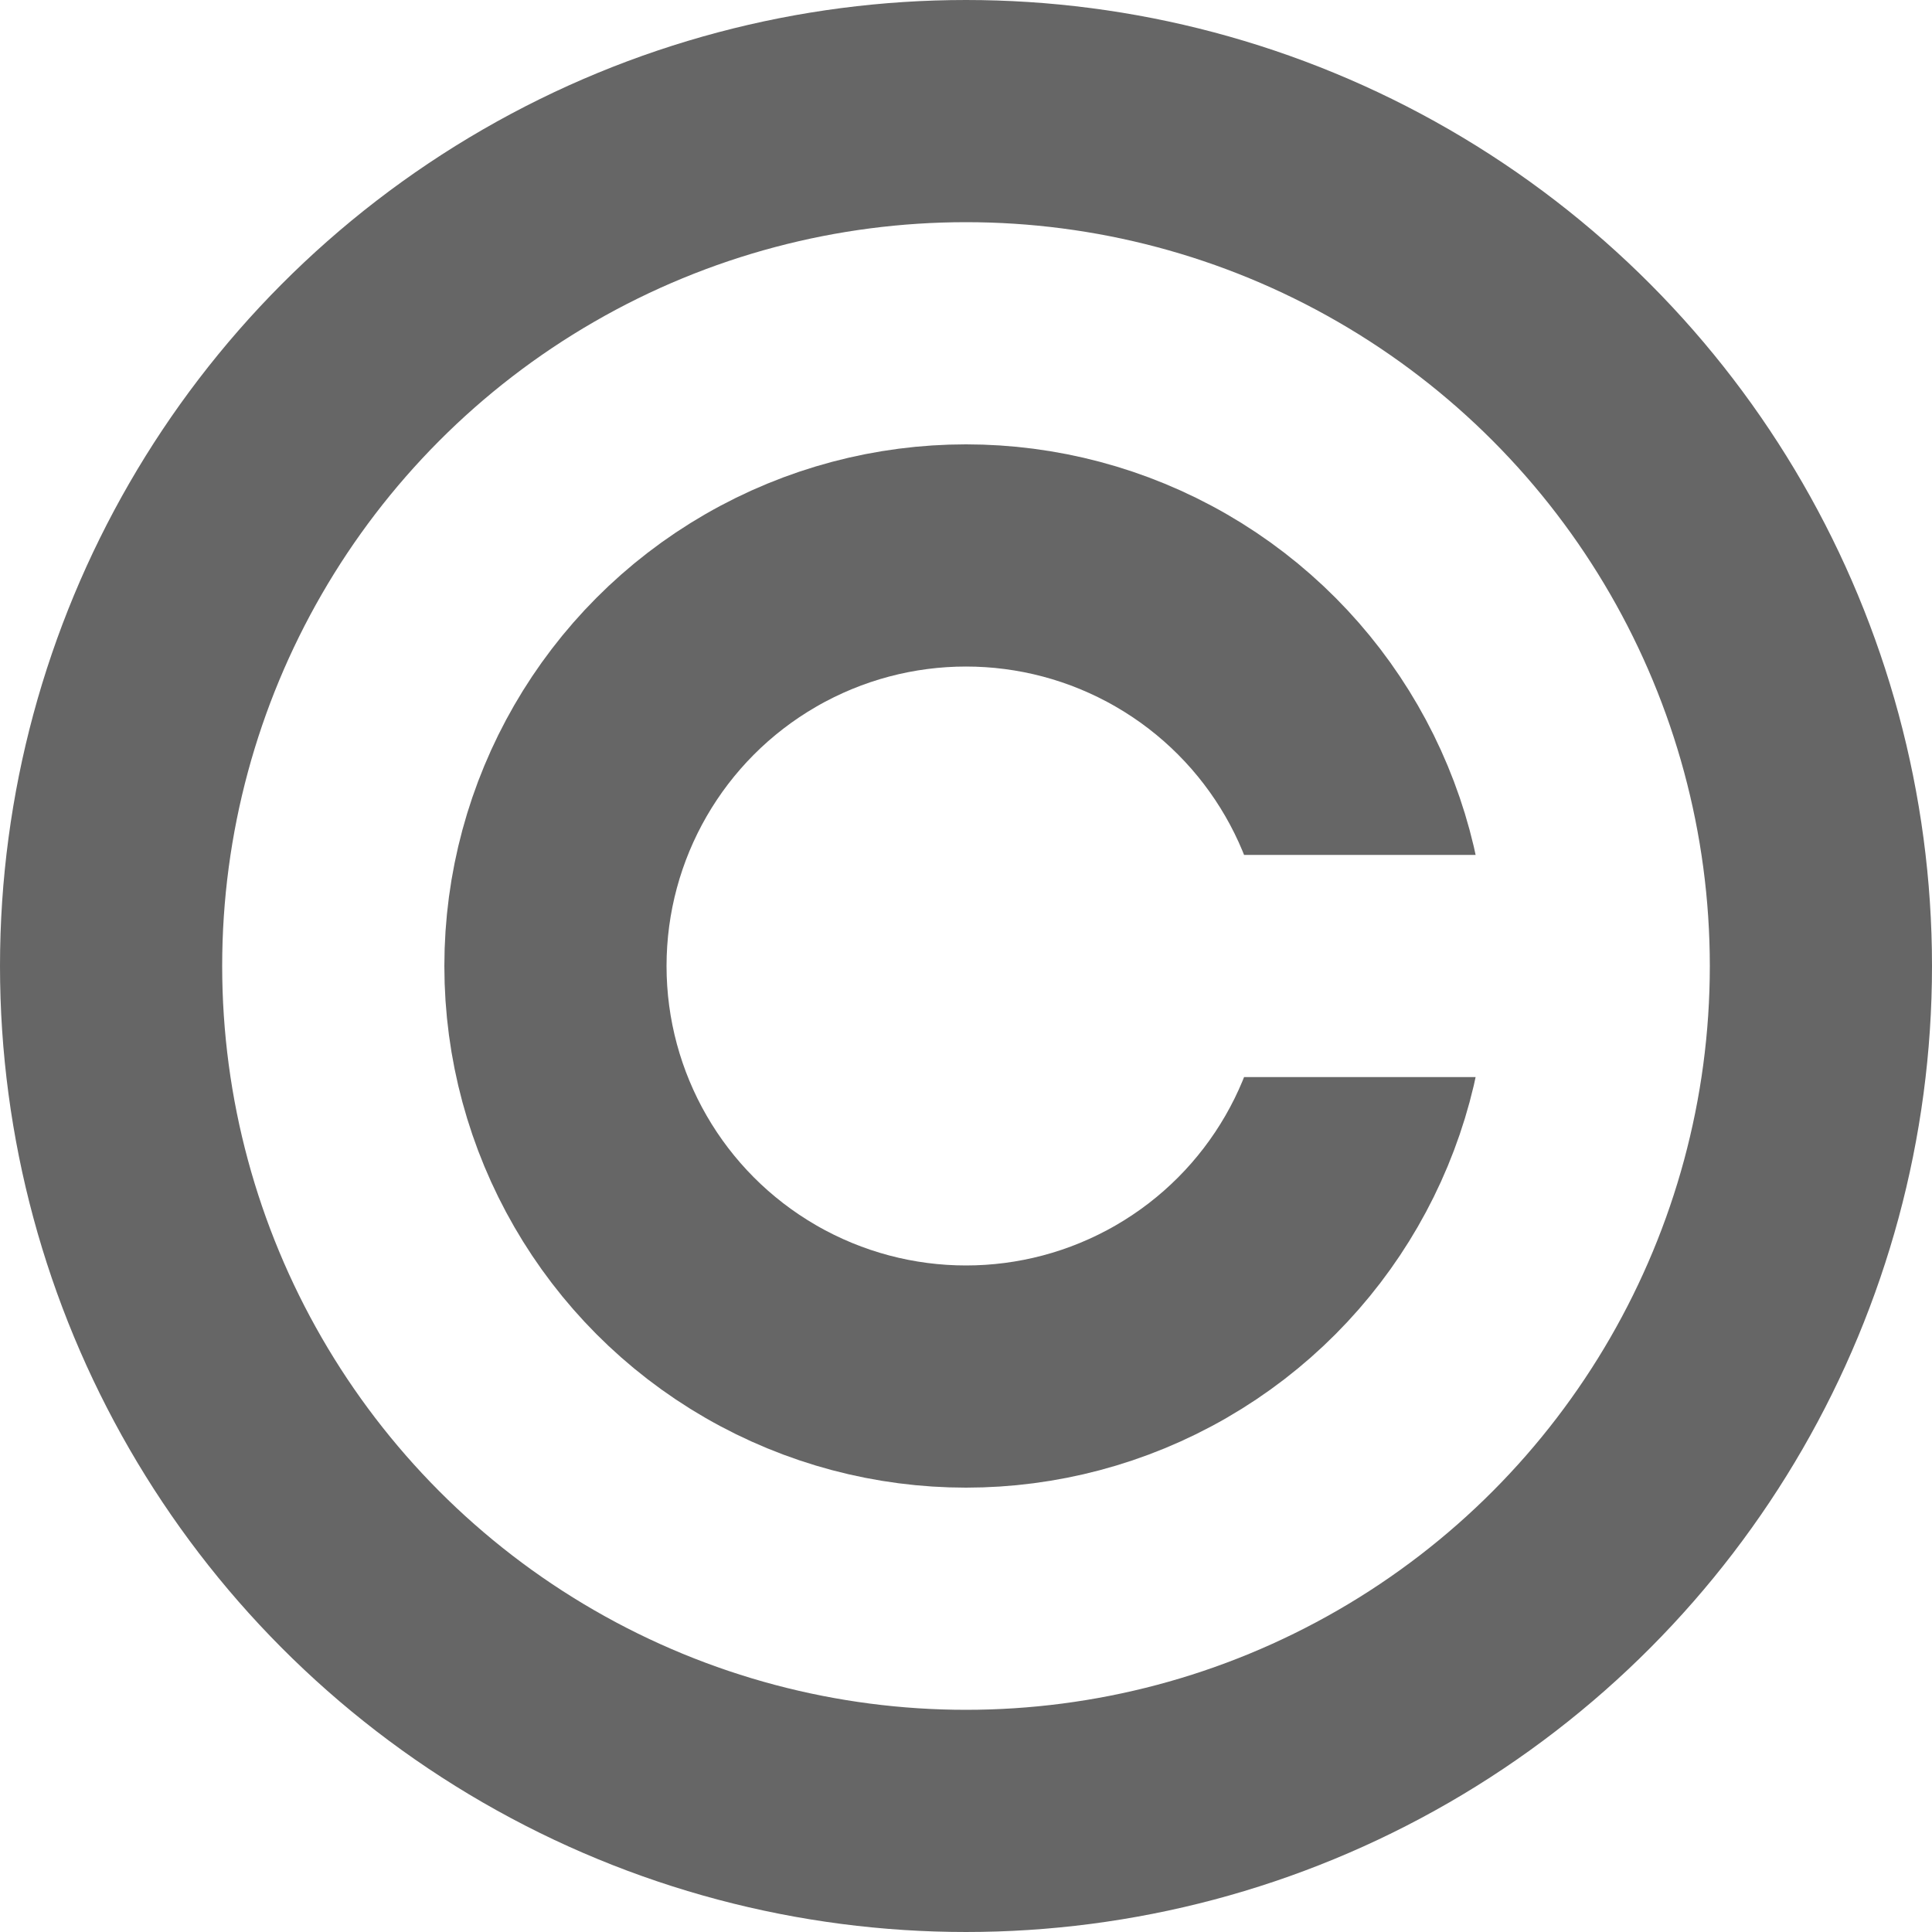 <?xml version="1.0" encoding="UTF-8"?>
<!DOCTYPE svg PUBLIC "-//W3C//DTD SVG 1.1//EN" "http://www.w3.org/Graphics/SVG/1.1/DTD/svg11.dtd">
<svg xmlns="http://www.w3.org/2000/svg" version="1.1" width="200" height="200" fill="none" stroke="#666">
	<clipPath id="c">
		<path d="M45,45V155H155V111.5H125V88.5H155V45"/>
	</clipPath>
	<circle cx="100" cy="100" r="88.5" stroke-width="23"/>
	<circle cx="100" cy="100" r="42.5" stroke-width="23" clip-path="url(#c)"/>
</svg>